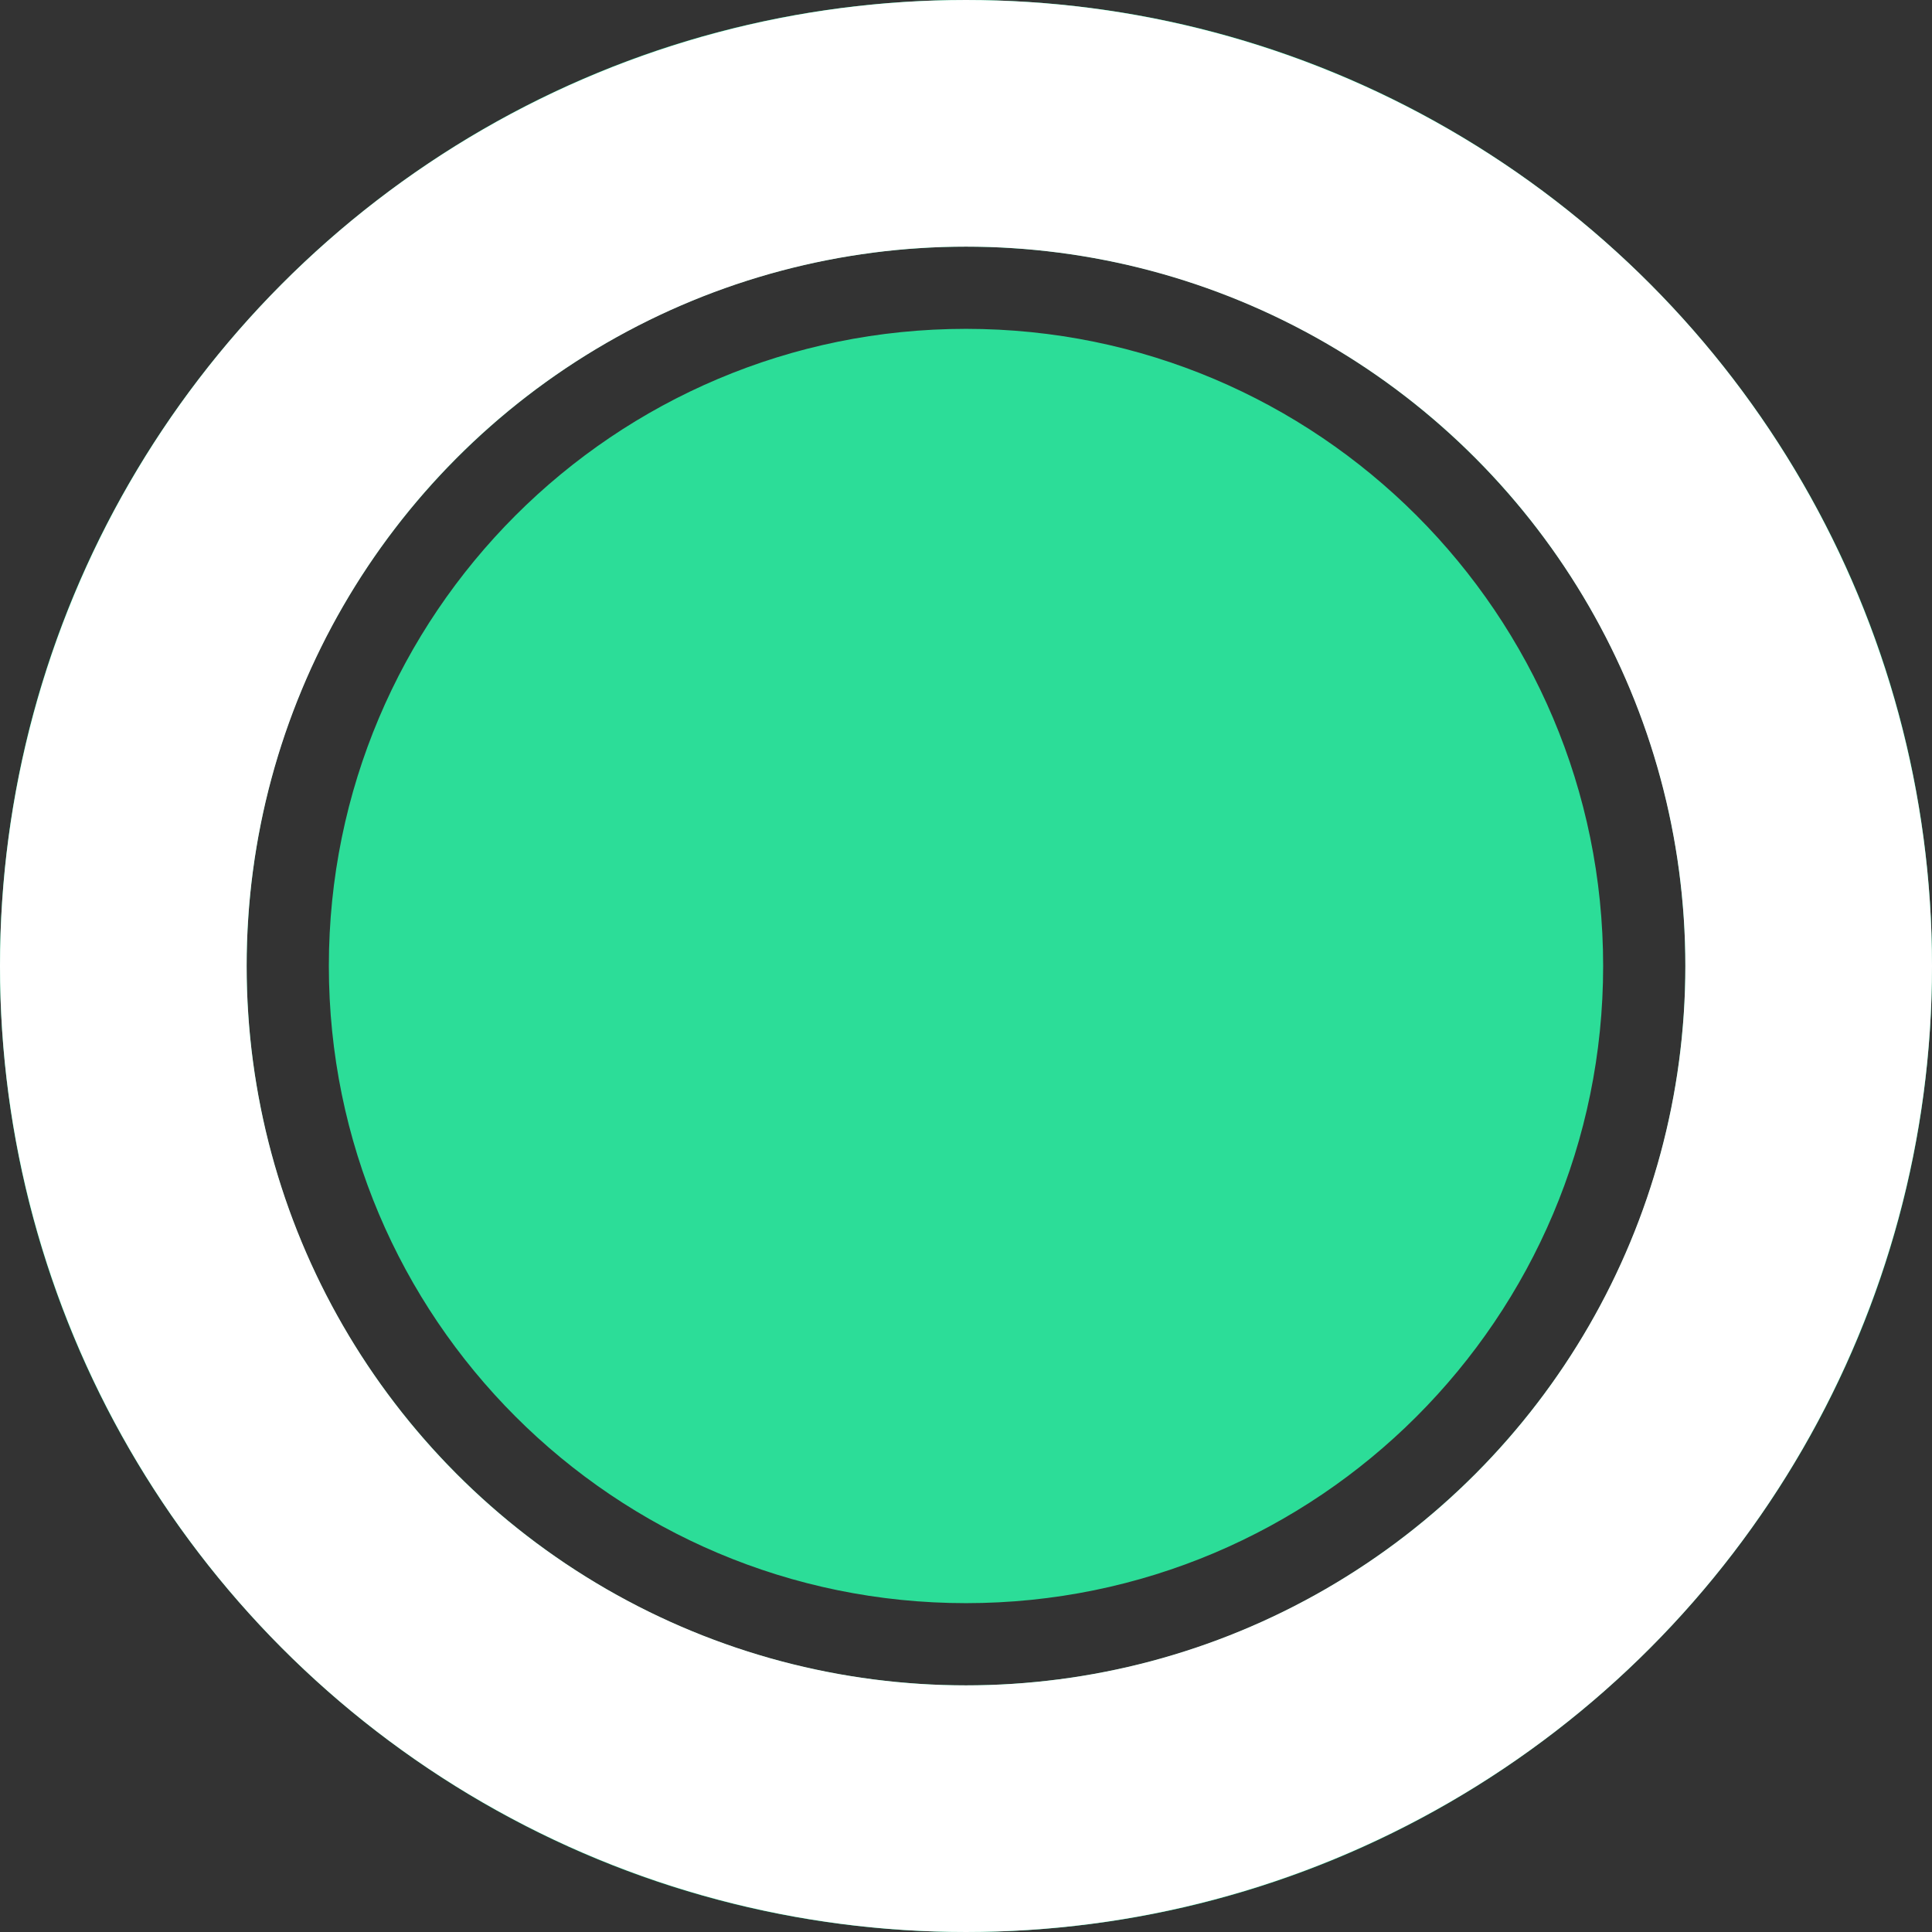 <?xml version="1.0" encoding="UTF-8"?> <svg xmlns="http://www.w3.org/2000/svg" width="47" height="47" viewBox="0 0 47 47" fill="none"><rect x="0" y="0" width="47" height="47" fill="#333333" stroke="none"/> <path fill-rule="evenodd" clip-rule="evenodd" d="M23.5 0C36.479 0 47 10.521 47 23.5C47 36.479 36.479 47 23.5 47C10.521 47 0 36.479 0 23.5C0 10.521 10.521 0 23.5 0ZM39 23.5C39 14.94 32.06 8 23.5 8C14.94 8 8 14.94 8 23.5C8 32.06 14.94 39 23.5 39C32.06 39 39 32.06 39 23.5ZM41 23.5C41 13.835 33.165 6 23.5 6C13.835 6 6 13.835 6 23.5C6 33.165 13.835 41 23.5 41C33.165 41 41 33.165 41 23.5Z" fill="#2CDD98"></path> <circle cx="23.5" cy="23.5" r="20.5" stroke="white" stroke-width="6"></circle> </svg> 